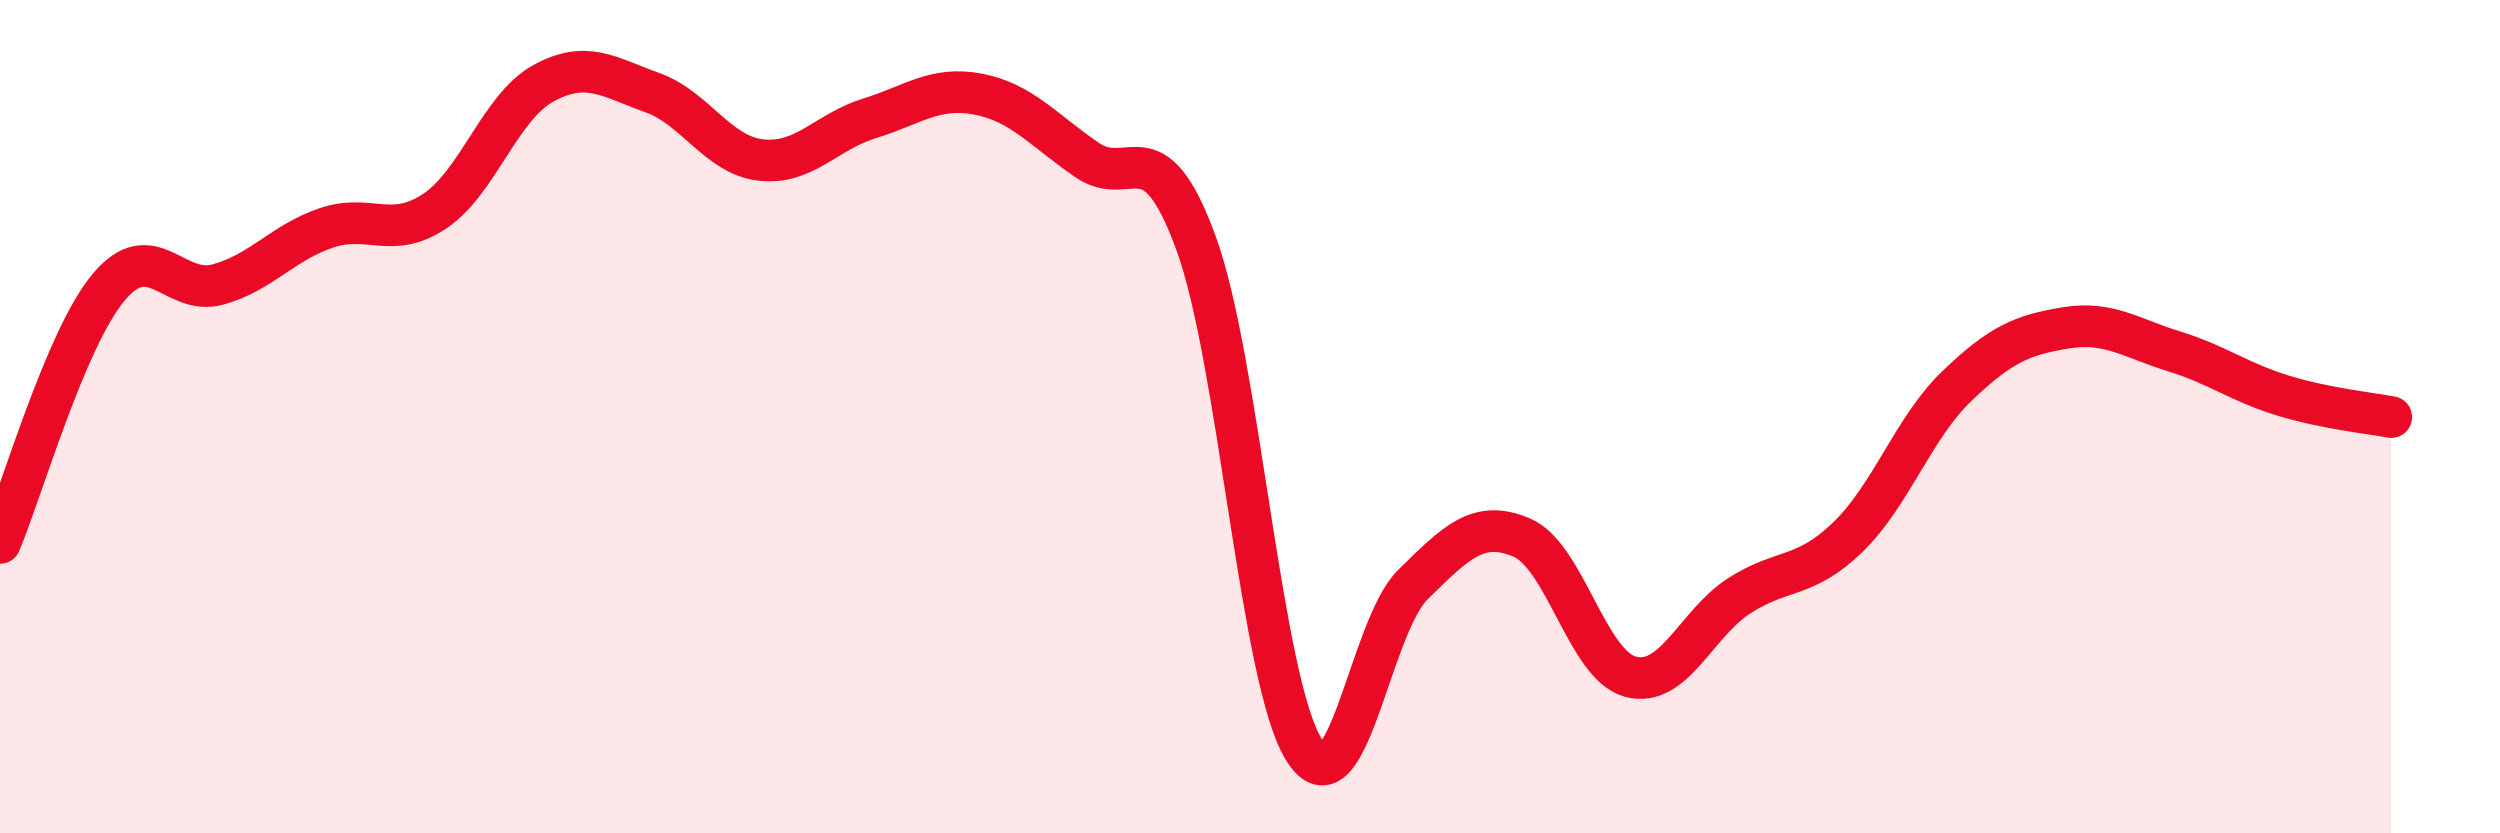 
    <svg width="60" height="20" viewBox="0 0 60 20" xmlns="http://www.w3.org/2000/svg">
      <path
        d="M 0,13.03 C 0.52,11.8 1.57,8.13 2.61,6.89 C 3.65,5.65 4.18,7.11 5.22,6.83 C 6.26,6.55 6.79,5.82 7.83,5.47 C 8.87,5.12 9.39,5.76 10.43,5.07 C 11.47,4.38 12,2.57 13.04,2 C 14.08,1.43 14.61,1.85 15.65,2.22 C 16.69,2.59 17.22,3.72 18.26,3.84 C 19.3,3.96 19.83,3.16 20.87,2.84 C 21.91,2.52 22.44,2.06 23.48,2.26 C 24.52,2.46 25.05,3.13 26.09,3.84 C 27.13,4.55 27.66,2.99 28.7,5.82 C 29.74,8.65 30.26,16.36 31.3,18 C 32.34,19.64 32.87,15.05 33.91,14.03 C 34.95,13.01 35.48,12.46 36.52,12.9 C 37.56,13.34 38.09,15.96 39.13,16.24 C 40.17,16.52 40.7,14.97 41.74,14.3 C 42.78,13.63 43.31,13.9 44.35,12.89 C 45.39,11.88 45.92,10.27 46.96,9.27 C 48,8.27 48.53,8.04 49.57,7.87 C 50.61,7.7 51.13,8.11 52.17,8.43 C 53.21,8.75 53.74,9.17 54.78,9.49 C 55.82,9.81 56.87,9.91 57.39,10.01L57.39 20L0 20Z"
        fill="#EB0A25"
        opacity="0.1"
        stroke-linecap="round"
        stroke-linejoin="round"
      />
      <path
        d="M 0,13.03 C 0.52,11.8 1.57,8.13 2.61,6.89 C 3.65,5.65 4.18,7.11 5.22,6.83 C 6.26,6.55 6.79,5.82 7.83,5.47 C 8.87,5.12 9.39,5.76 10.43,5.07 C 11.47,4.38 12,2.57 13.04,2 C 14.08,1.43 14.61,1.85 15.65,2.22 C 16.69,2.59 17.22,3.72 18.26,3.84 C 19.3,3.96 19.83,3.16 20.87,2.84 C 21.91,2.52 22.44,2.06 23.48,2.26 C 24.52,2.46 25.05,3.13 26.09,3.84 C 27.13,4.55 27.66,2.99 28.7,5.82 C 29.74,8.65 30.26,16.36 31.3,18 C 32.34,19.64 32.87,15.05 33.91,14.03 C 34.95,13.01 35.48,12.46 36.52,12.9 C 37.56,13.34 38.09,15.96 39.13,16.24 C 40.17,16.52 40.7,14.97 41.74,14.3 C 42.78,13.63 43.31,13.9 44.35,12.89 C 45.39,11.88 45.92,10.27 46.96,9.27 C 48,8.27 48.53,8.04 49.57,7.87 C 50.61,7.7 51.13,8.11 52.17,8.43 C 53.21,8.75 53.74,9.17 54.78,9.49 C 55.82,9.81 56.87,9.91 57.39,10.01"
        stroke="#EB0A25"
        stroke-width="1"
        fill="none"
        stroke-linecap="round"
        stroke-linejoin="round"
      />
    </svg>
  